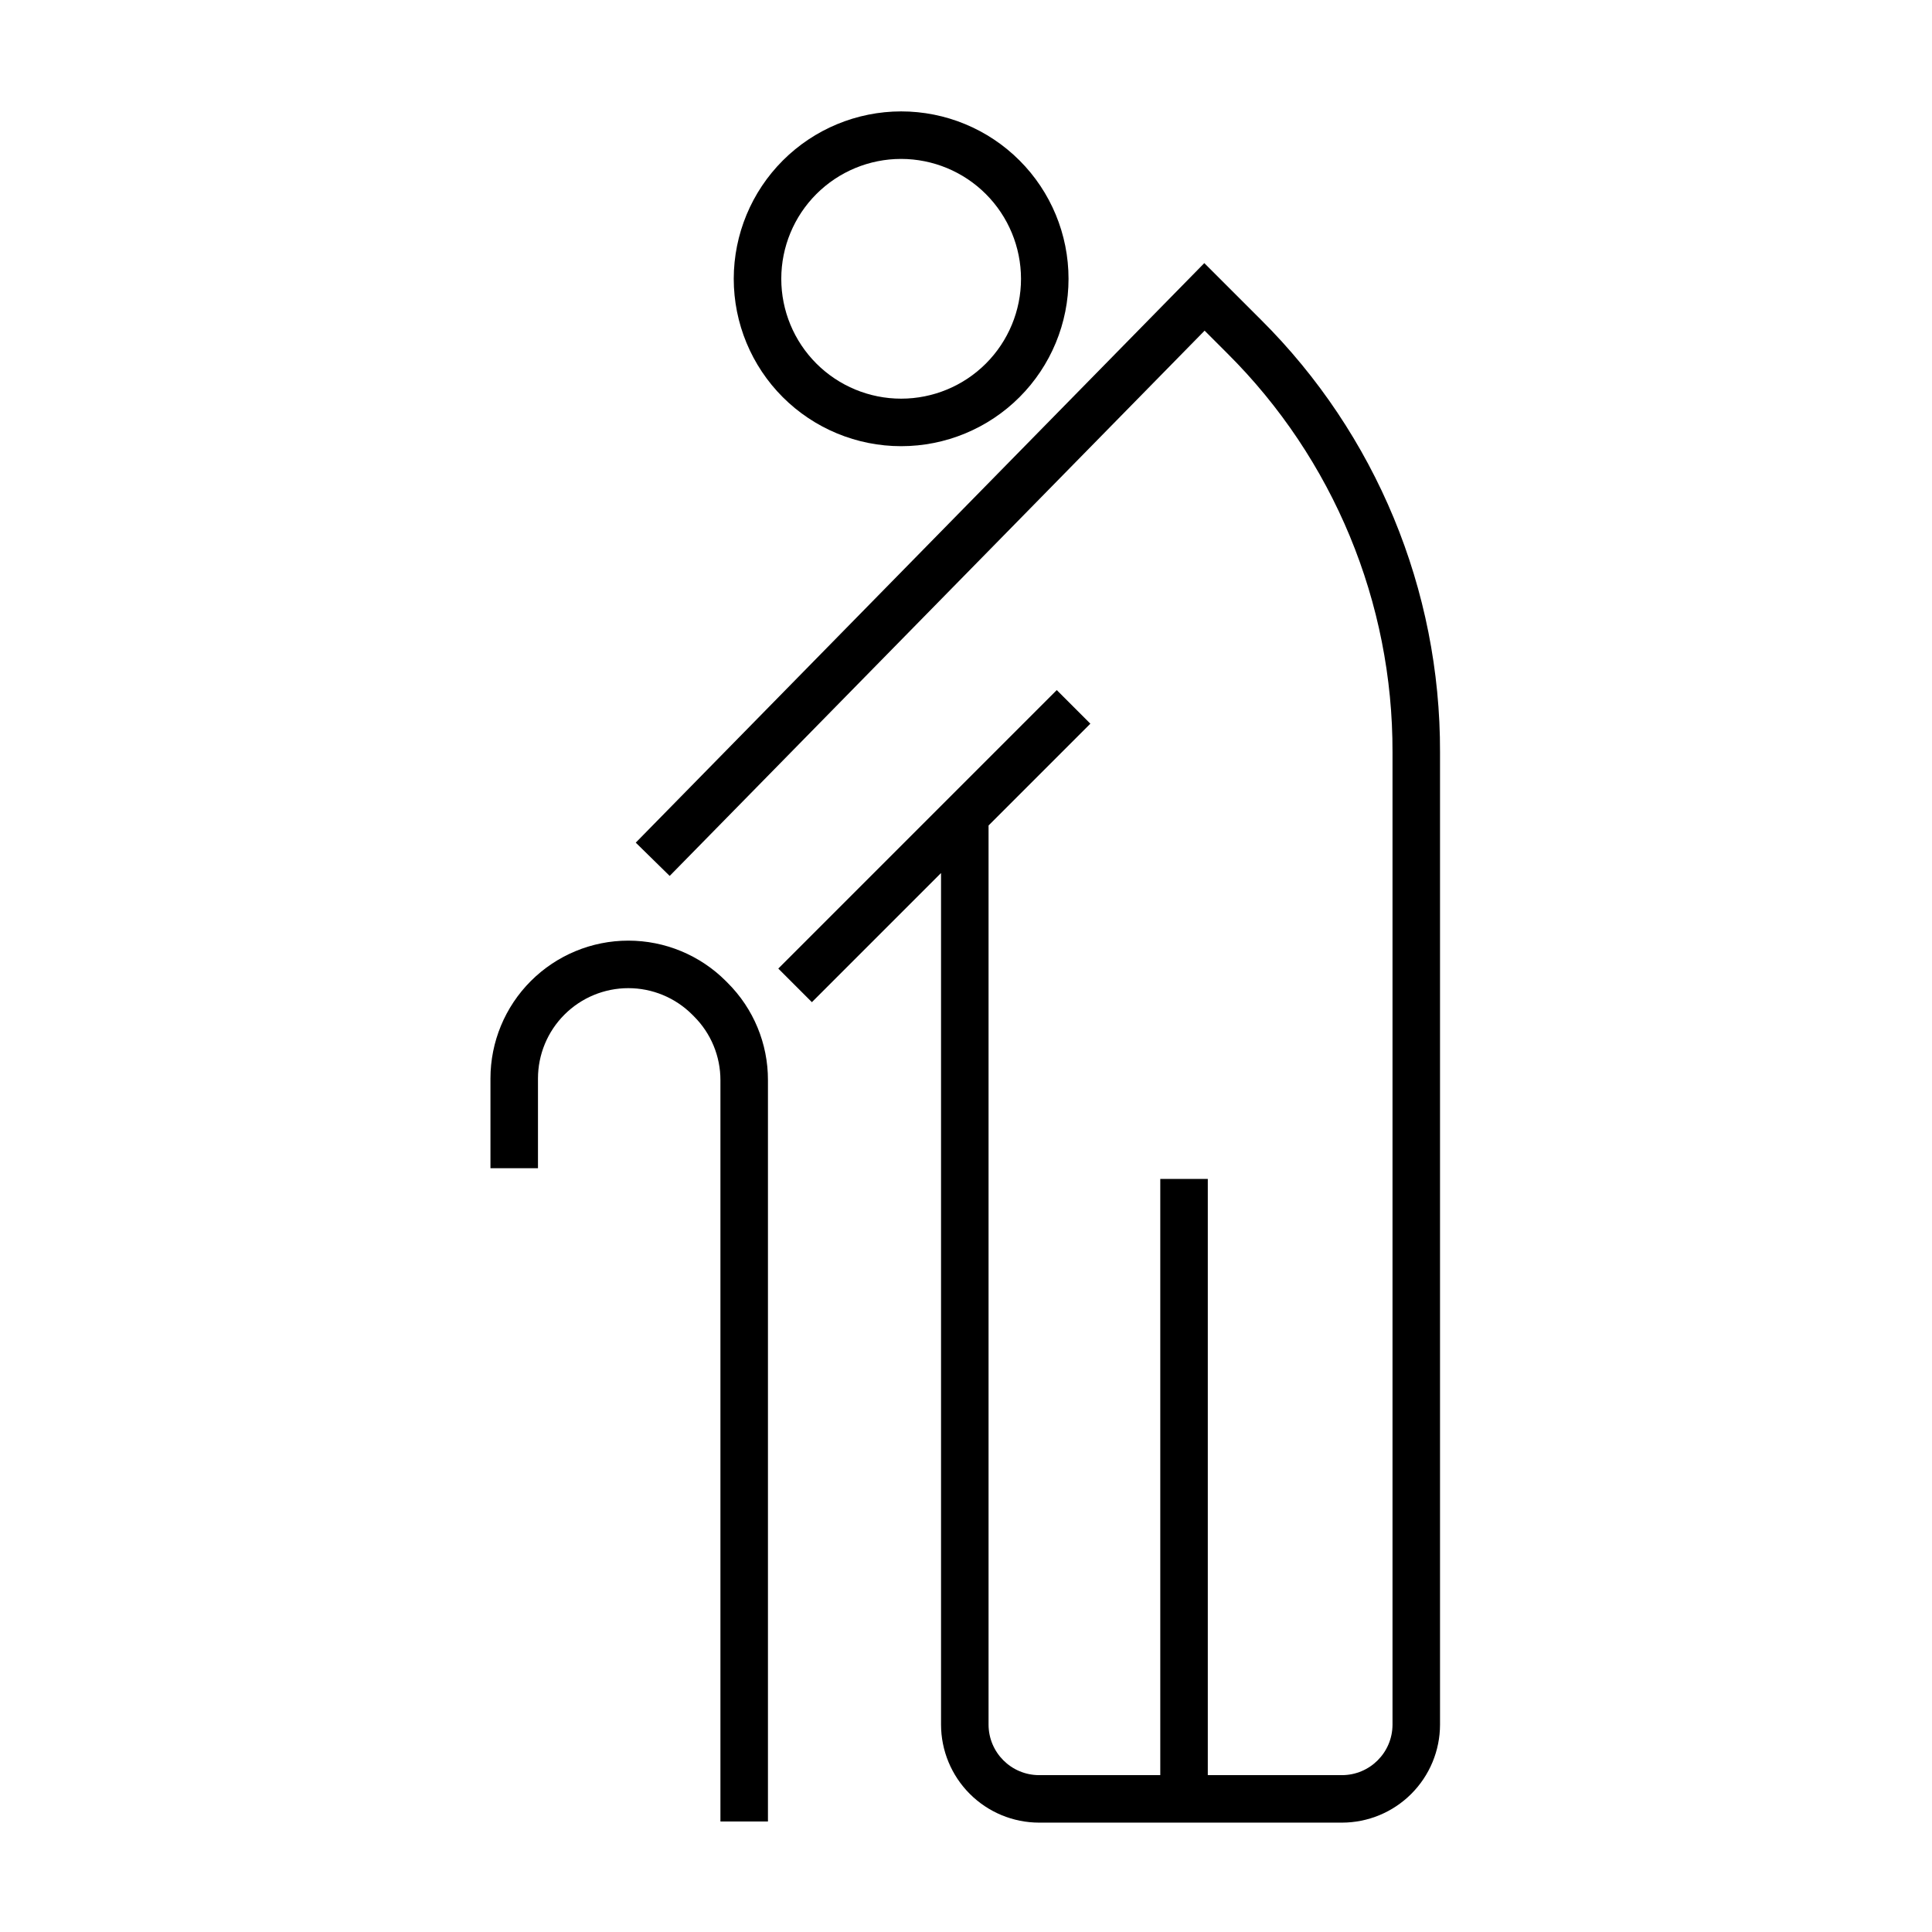 <?xml version="1.0" encoding="UTF-8"?>
<!-- Uploaded to: ICON Repo, www.svgrepo.com, Generator: ICON Repo Mixer Tools -->
<svg fill="#000000" width="800px" height="800px" version="1.1" viewBox="144 144 512 512" xmlns="http://www.w3.org/2000/svg">
 <g>
  <path d="m336.35 403.98c-6.852-6.852-16.145-10.703-25.836-10.703s-18.984 3.852-25.836 10.703c-6.856 6.852-10.703 16.145-10.703 25.836v23.77h12.594v-23.77c0-6.348 2.523-12.438 7.012-16.926 4.488-4.492 10.574-7.016 16.926-7.019 6.348-0.004 12.438 2.516 16.93 7.004l0.473 0.477c4.504 4.481 7.027 10.578 7.012 16.93v196.43h12.594v-196.43c0.031-9.691-3.82-18.988-10.691-25.824z"/>
  <path d="m463.15 213.73-150.67 153.58 8.992 8.82 141.76-144.5 6.004 6c28.133 27.98 43.902 66.051 43.793 105.73v257.68-0.004c-0.008 7.394-6 13.387-13.391 13.395h-35.559v-158h-12.594v158h-32.113c-7.394-0.008-13.387-6-13.395-13.395v-238.27l26.98-26.98-8.906-8.906-73.797 73.801 8.906 8.906 34.223-34.223v225.67-0.004c0.008 6.891 2.746 13.496 7.621 18.367 4.871 4.875 11.477 7.613 18.367 7.621h80.266c6.891-0.008 13.496-2.746 18.367-7.621 4.871-4.871 7.613-11.477 7.617-18.367v-257.68c0.121-43.02-16.98-84.301-47.48-114.64z"/>
  <path d="m338.45 217.88c0 11.766 4.676 23.051 12.992 31.371 8.32 8.316 19.605 12.992 31.367 12.992 11.766 0 23.051-4.672 31.371-12.992 8.316-8.32 12.992-19.602 12.992-31.367s-4.672-23.051-12.992-31.367c-8.316-8.32-19.602-12.996-31.367-12.996-11.762 0.012-23.035 4.691-31.352 13.008-8.32 8.316-12.996 19.59-13.012 31.352zm76.129 0c0 8.426-3.348 16.508-9.305 22.465-5.957 5.957-14.039 9.305-22.465 9.305-8.422 0-16.504-3.348-22.461-9.305-5.957-5.961-9.305-14.039-9.301-22.465 0-8.426 3.348-16.504 9.305-22.461 5.957-5.957 14.035-9.305 22.461-9.305 8.422 0.012 16.496 3.359 22.453 9.316 5.953 5.957 9.301 14.031 9.312 22.449z"/>
 </g>
</svg>